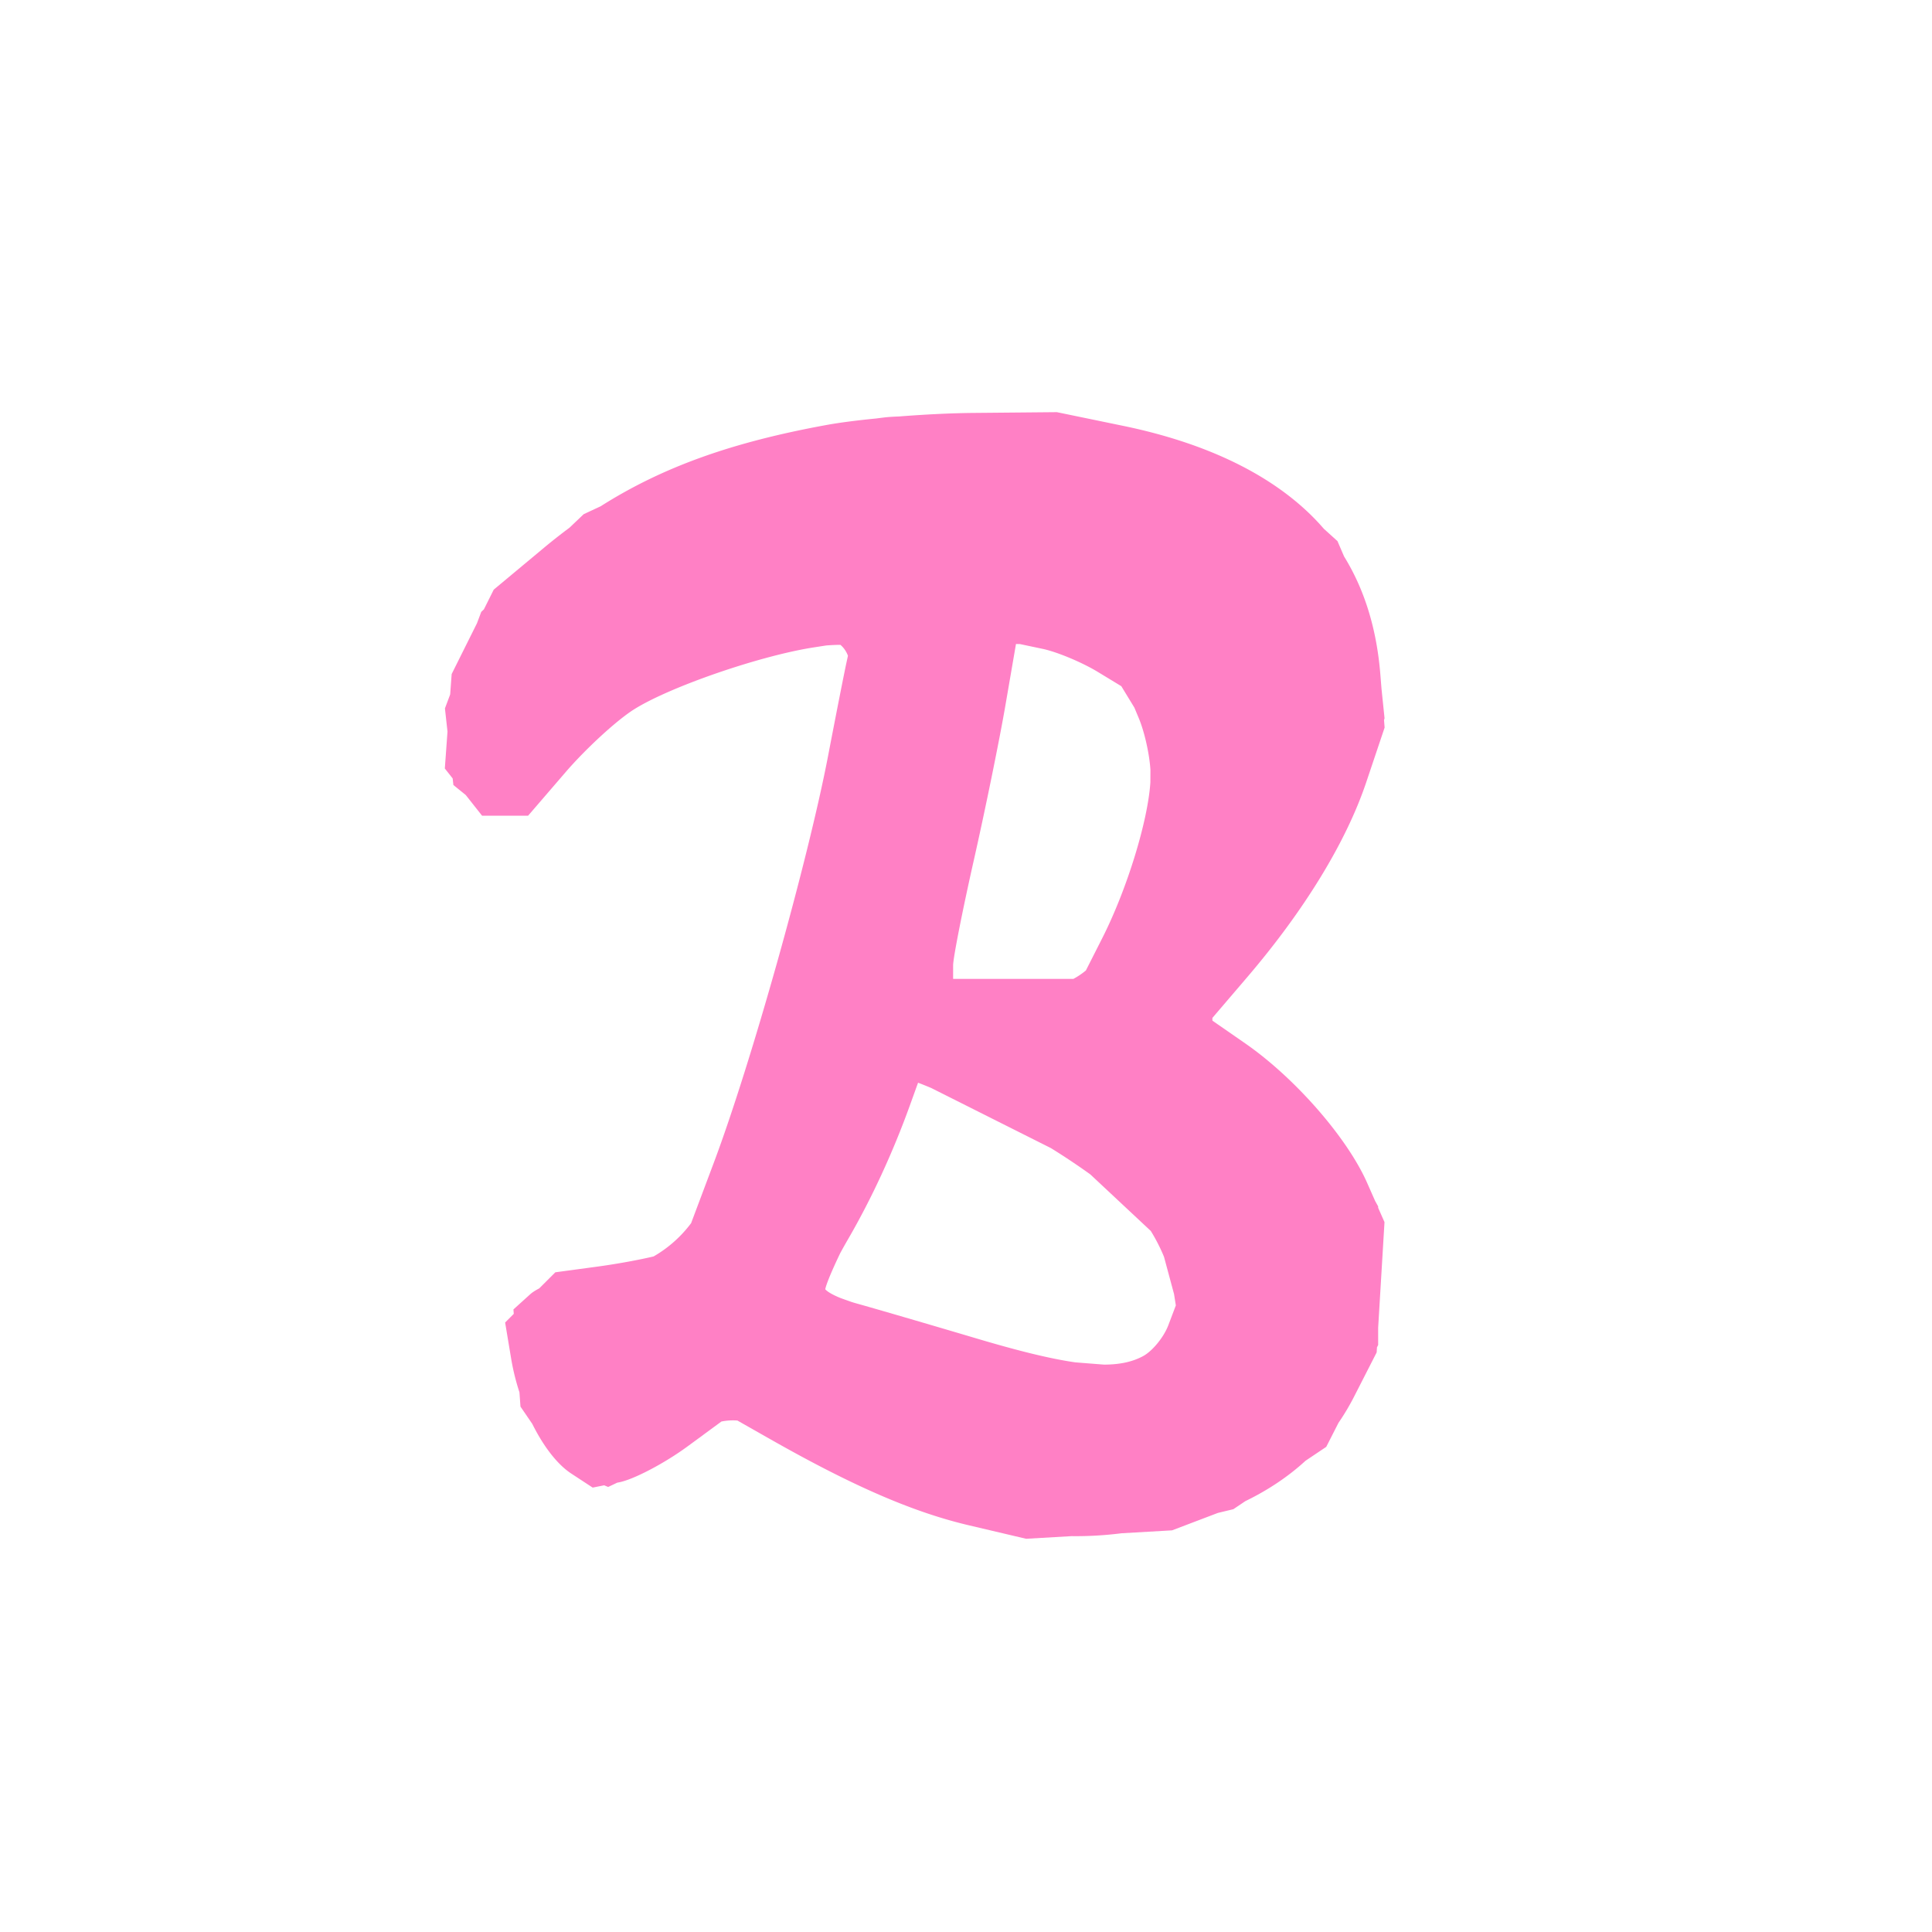 <svg xmlns="http://www.w3.org/2000/svg" width="225" height="225" fill="none"><path fill="#FF80C5" d="M130.792 49.592c9.368 1.935 16.734 5.411 21.756 10.267a25.883 25.883 0 0 1 1.624 1.722l1.589 1.436.766 1.78c2.391 3.87 3.804 8.463 4.229 13.758l.133 1.657.355 3.437-.062.212.07.871-2.146 6.384c-2.33 6.931-7.182 14.877-13.843 22.672l-4.06 4.748a1.744 1.744 0 0 0-.002.331l3.807 2.638c5.785 4.009 11.87 10.966 14.2 16.233l.942 2.132.35.63v.158l.738 1.669-.455 7.586-.283 4.711v2.017l-.138.268-.035.591-2.629 5.149a27.209 27.209 0 0 1-1.818 3.052l-1.426 2.799-2.409 1.616c-2.008 1.842-4.343 3.408-7.017 4.708l-1.393.937-1.803.434-5.332 2.028-5.871.339c-1.968.247-3.879.36-5.828.336l-5.301.307-6.662-1.568c-6.515-1.533-13.5-4.561-23.129-10.027l-3.831-2.175a6.902 6.902 0 0 0-1.86.114l-2.005 1.472a19.4 19.4 0 0 1-.766.564l-1.175.862c-2.666 1.957-6.242 3.837-7.948 4.178l-.251.05-1.047.496-.466-.193-1.337.267-2.498-1.637c-1.636-1.072-3.246-3.187-4.536-5.783l-1.375-2.013-.12-1.665a26.847 26.847 0 0 1-.96-3.888l-.707-4.24 1.005-1.006-.037-.518 1.956-1.769c.239-.217.6-.447 1.05-.683l1.874-1.872 4.912-.664c2.252-.304 4.926-.796 6.534-1.185a14.462 14.462 0 0 0 4.366-3.874l2.65-7.057c4.34-11.559 10.951-35.104 13.307-47.391.896-4.675 1.86-9.573 2.146-10.886l.16-.742a2.99 2.99 0 0 0-.87-1.27c-.446-.005-1.005.02-1.642.067l-1.435.222c-6.28.97-16.752 4.576-20.954 7.216-2.01 1.262-5.61 4.566-8 7.343L61.5 95h-5.355l-1.904-2.413-1.44-1.166-.084-.766-.912-1.155.31-4.3-.298-2.7.61-1.625.174-2.375 2.449-4.915.496-.995.5-1.33.31-.297L57.5 68.67l5.831-4.86a67.402 67.402 0 0 1 2.995-2.356l1.65-1.572 1.973-.92c7.283-4.618 15.414-7.49 26.393-9.484 1.484-.269 3.492-.525 5.706-.743.318-.042.636-.082.952-.12.388-.048.967-.086 1.694-.113 2.947-.233 6.028-.388 8.598-.412l9.792-.09 7.708 1.592Zm-24.827 79.139c-1.982 5.493-4.46 10.858-7.187 15.563a73.363 73.363 0 0 0-.925 1.645c-.962 2.006-1.615 3.569-1.745 4.207.245.292.896.663 1.768 1.018.384.14.823.297 1.31.467.184.057.372.115.564.168 2.063.573 8.421 2.428 14.129 4.122 4.799 1.423 8.462 2.323 11.337 2.737l.865.069 2.501.196c1.886-.006 3.328-.339 4.532-.984 1.09-.583 2.417-2.202 2.947-3.597l.878-2.315-.211-1.326-.718-2.664-.447-1.658a20.502 20.502 0 0 0-1.545-3.025l-3.905-3.651-3.135-2.933a79.879 79.879 0 0 0-4.596-3.066l-6.283-3.155-7.641-3.837a45.273 45.273 0 0 0-1.541-.62l-.952 2.639Zm11.114-46.524c-.691 4.011-2.341 12.098-3.668 17.971-1.326 5.872-2.411 11.384-2.411 12.25V114h14.008a8.563 8.563 0 0 0 1.454-.981l1.91-3.769c2.893-5.713 5.319-13.652 5.6-18.148l.003-.602.003-.847c-.115-1.842-.683-4.405-1.363-6.033l-.505-1.208-.134-.22-1.389-2.278-2.722-1.654c-1.851-1.124-4.752-2.337-6.447-2.695l-2.645-.558-.453-.006-1.241 7.206Z"/></svg>